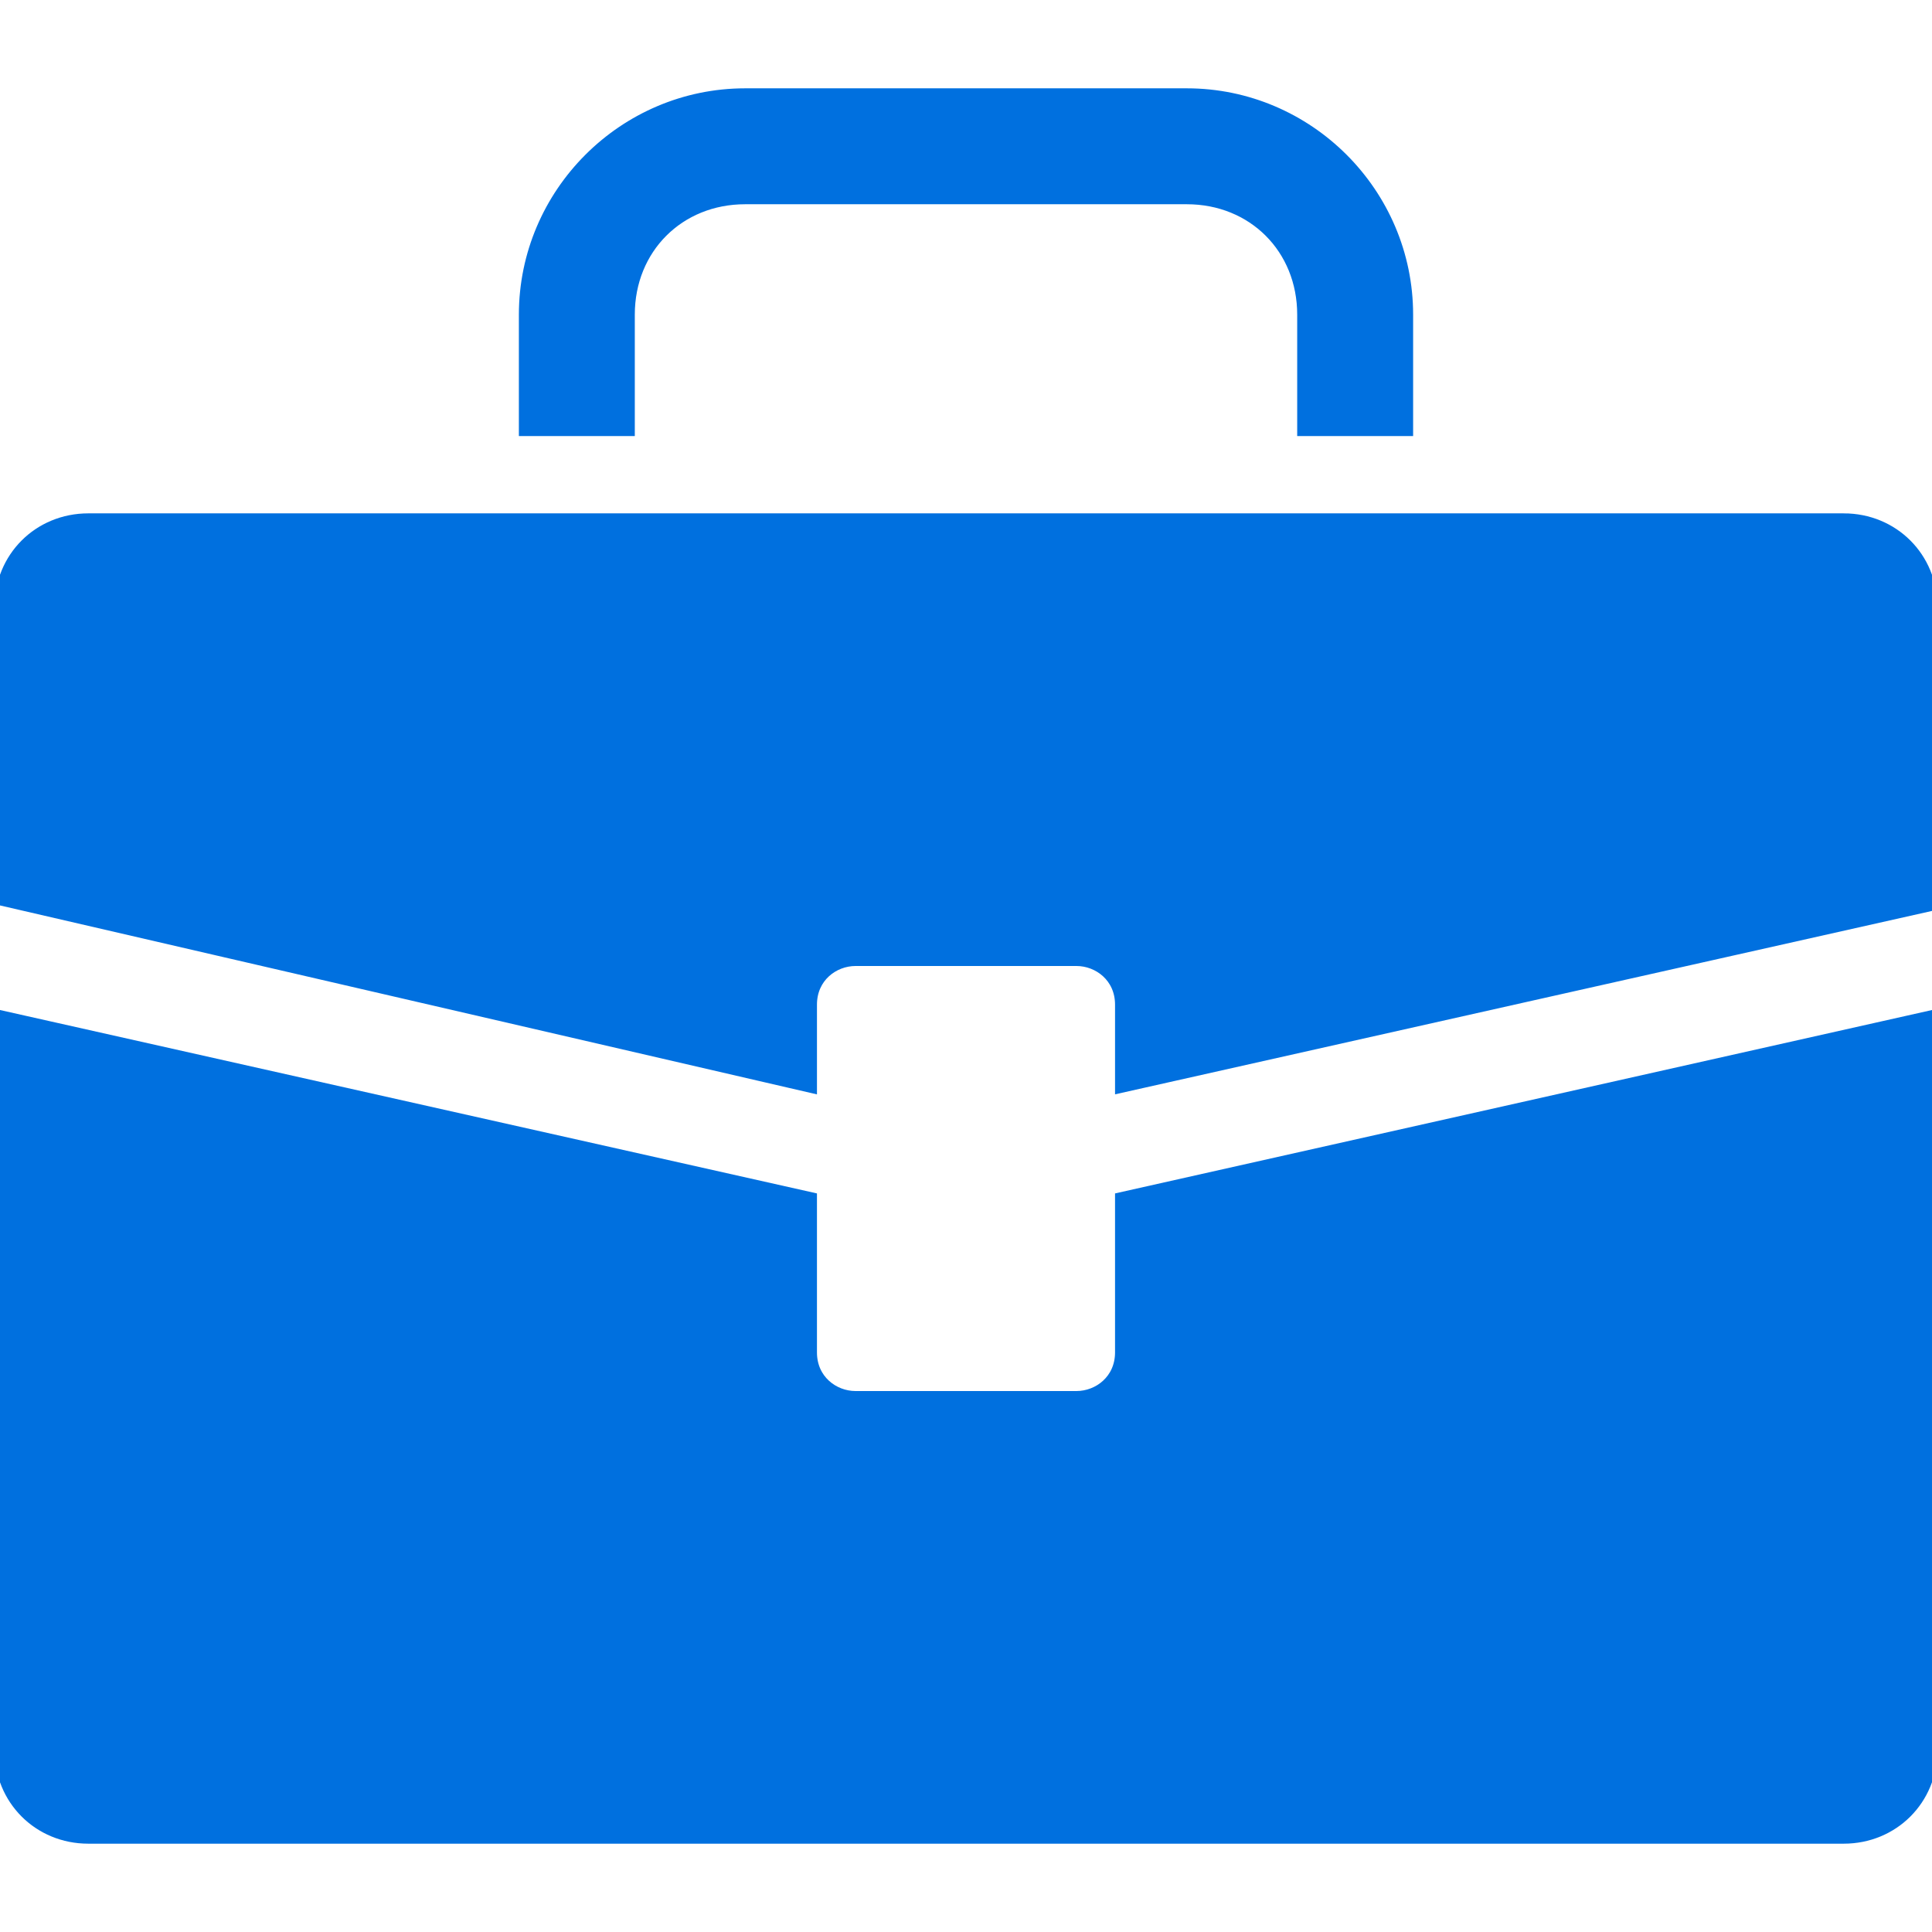 <svg version="1.2" xmlns="http://www.w3.org/2000/svg" viewBox="0 0 35 35" width="35" height="35"><style>.a{fill:#0070df;stroke:#0070df;stroke-width:.2}</style><path class="a" d="m20.3 24.5c0 0.5-0.4 0.8-0.8 0.8h-4c-0.4 0-0.8-0.3-0.8-0.8v-2.8l-14.7-3.3v13.3c0 0.9 0.7 1.6 1.6 1.6h31.8c0.9 0 1.6-0.7 1.6-1.6v-13.3l-14.7 3.3z"/><path class="a" d="m33.4 9.4h-31.8c-0.9 0-1.6 0.7-1.6 1.6v5.3l14.7 3.4v-1.5c0-0.5 0.4-0.8 0.8-0.8h4c0.4 0 0.8 0.3 0.8 0.8v1.5l14.7-3.3v-5.4c0-0.9-0.7-1.6-1.6-1.6z"/><path class="a" d="m11.4 5.7c0-1.2 0.9-2.1 2.1-2.1h8c1.2 0 2.1 0.9 2.1 2.1v2.1h1.9v-2.1c0-2.2-1.8-4-4-4h-8c-2.2 0-4 1.8-4 4v2.1h1.9z"/></svg>